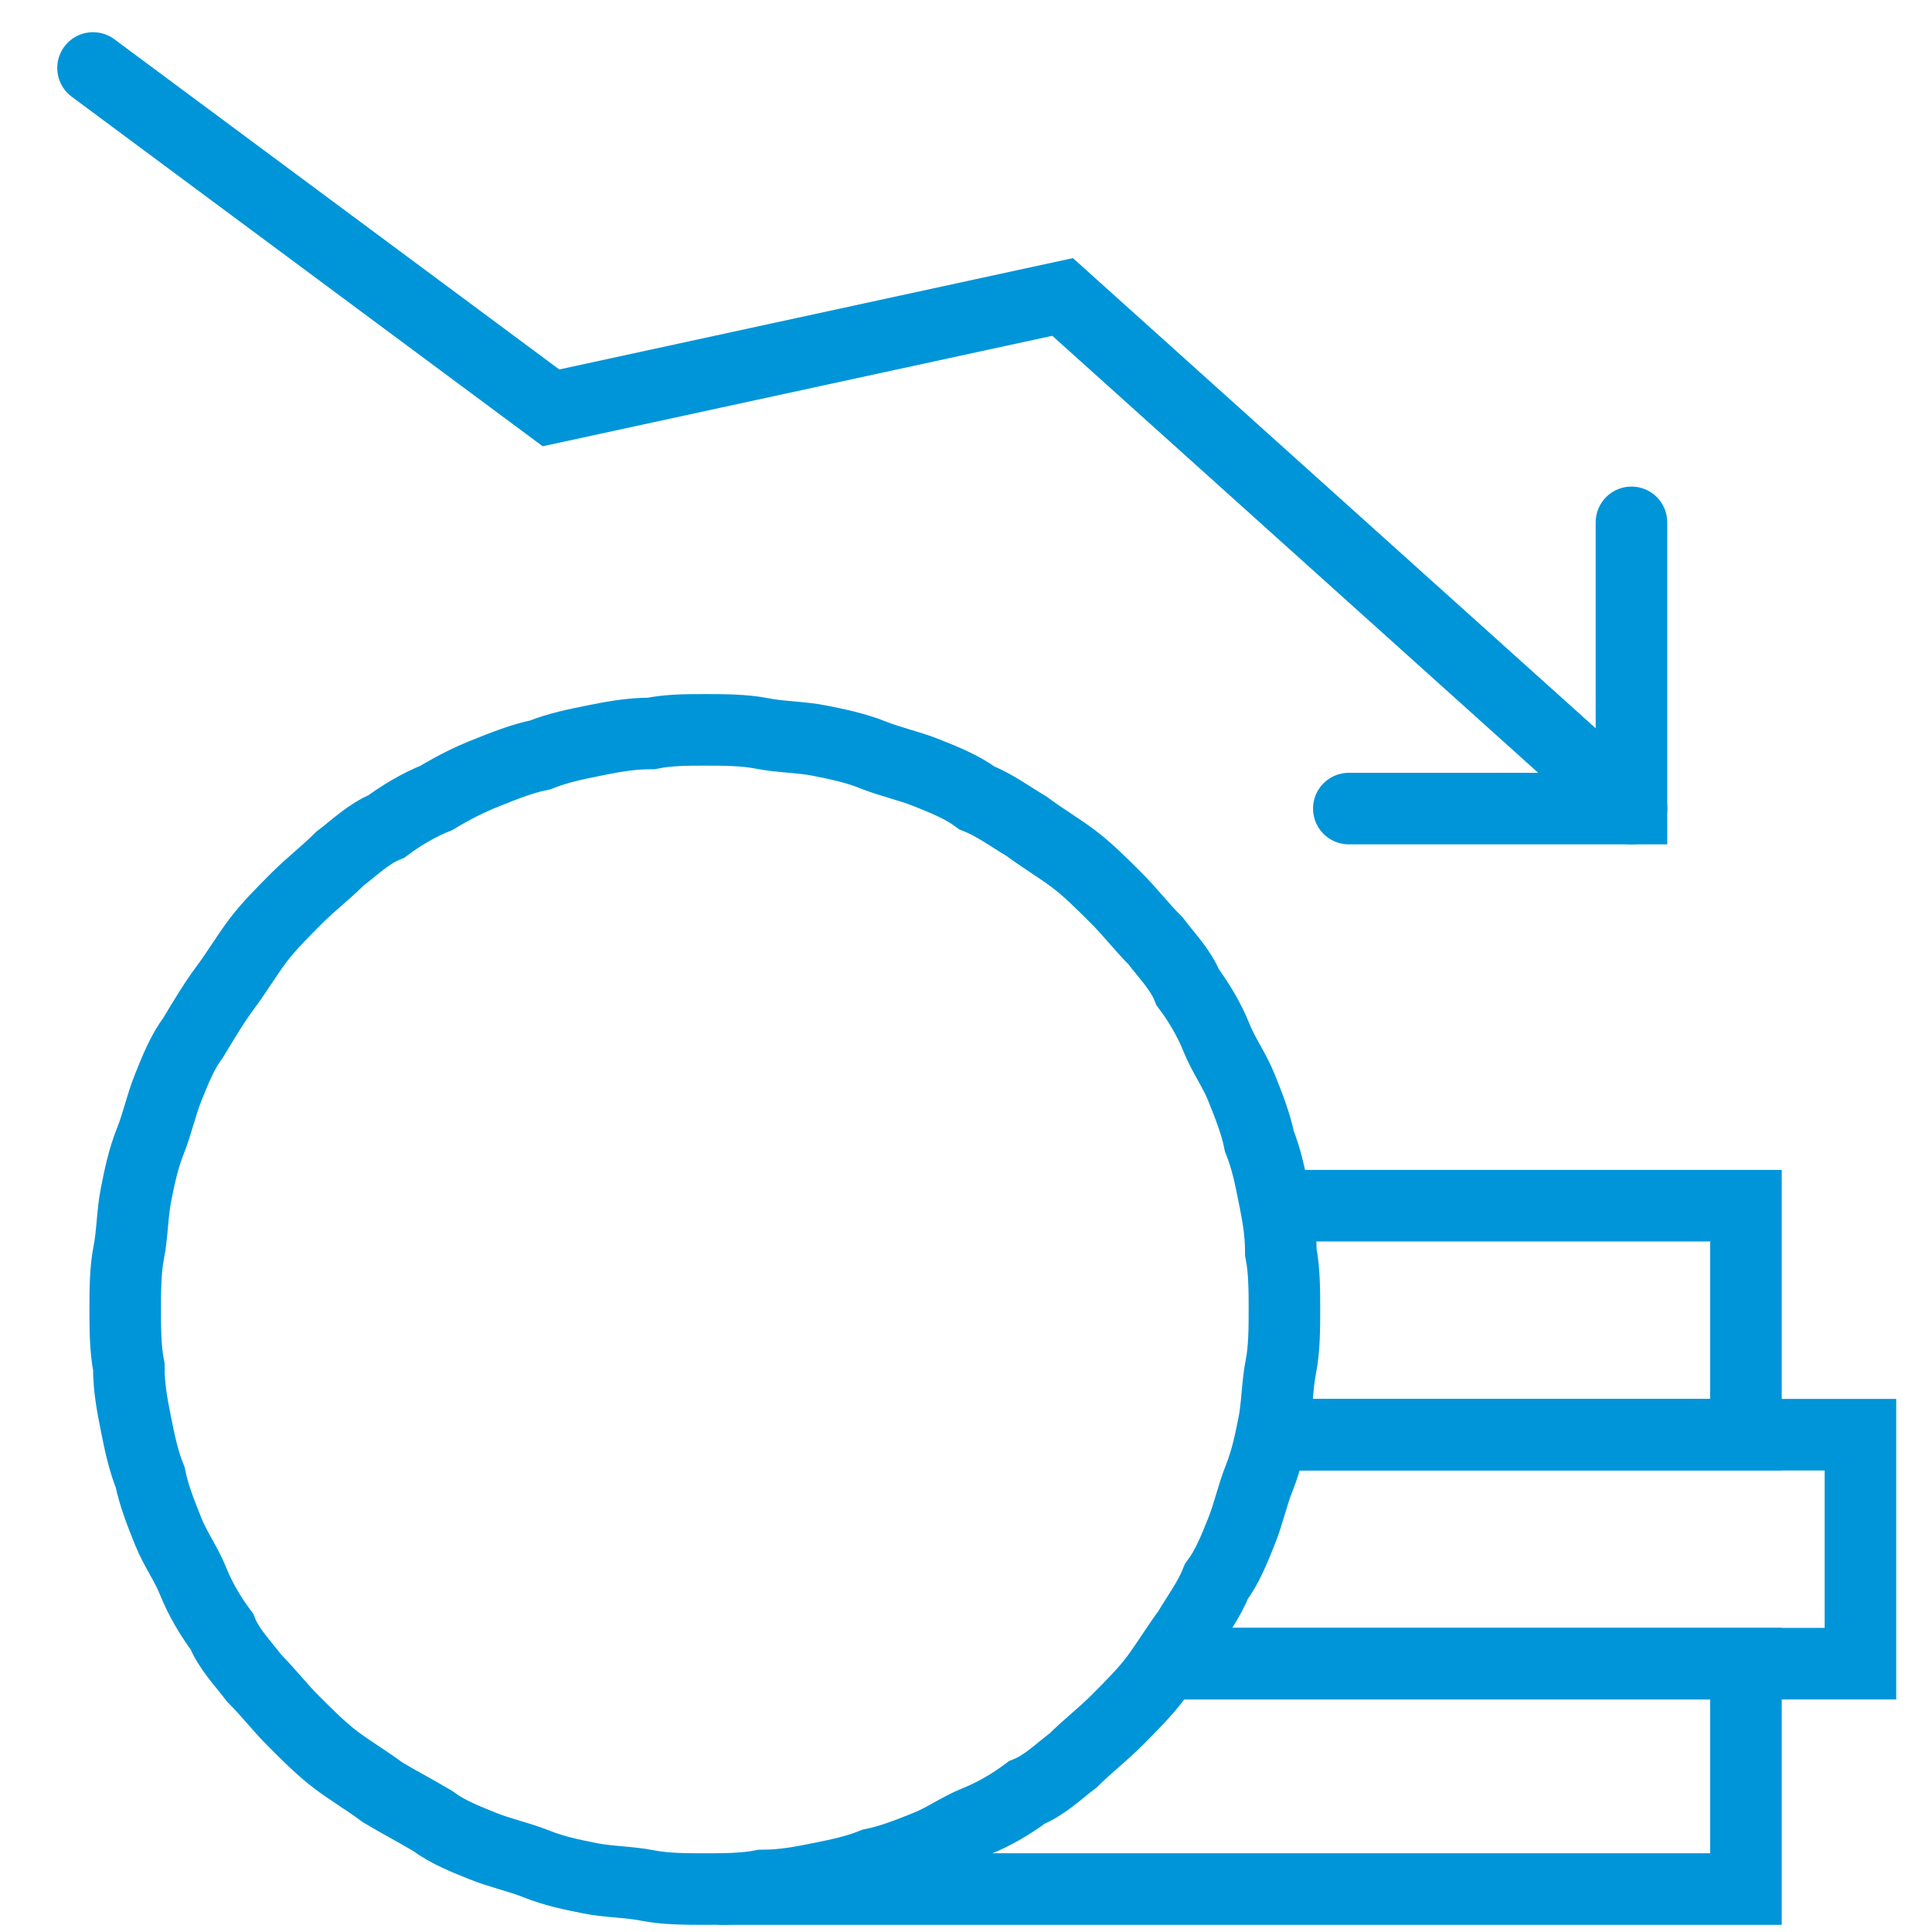 <?xml version="1.0" encoding="utf-8"?>
<!-- Generator: Adobe Illustrator 27.8.1, SVG Export Plug-In . SVG Version: 6.00 Build 0)  -->
<svg version="1.1" id="Vrstva_1" xmlns="http://www.w3.org/2000/svg" xmlns:xlink="http://www.w3.org/1999/xlink" x="0px" y="0px"
	 viewBox="0 0 54 54" style="enable-background:new 0 0 54 54;" xml:space="preserve">
<style type="text/css">
	.st0{fill:none;stroke:#0095D8;stroke-width:2;stroke-linecap:round;stroke-miterlimit:10;}
</style>
<path class="st0" d="M19.7,20.4c0.5,0,1.1,0,1.6,0.1c0.5,0.1,1.1,0.1,1.6,0.2s1,0.2,1.5,0.4c0.5,0.2,1,0.3,1.5,0.5
	c0.5,0.2,1,0.4,1.4,0.7c0.5,0.2,0.9,0.5,1.4,0.8c0.4,0.3,0.9,0.6,1.3,0.9c0.4,0.3,0.8,0.7,1.2,1.1s0.7,0.8,1.1,1.2
	c0.3,0.4,0.7,0.8,0.9,1.3c0.3,0.4,0.6,0.9,0.8,1.4c0.2,0.5,0.5,0.9,0.7,1.4c0.2,0.5,0.4,1,0.5,1.5c0.2,0.5,0.3,1,0.4,1.5
	c0.1,0.5,0.2,1,0.2,1.6c0.1,0.5,0.1,1.1,0.1,1.6s0,1.1-0.1,1.6c-0.1,0.5-0.1,1.1-0.2,1.6c-0.1,0.5-0.2,1-0.4,1.5
	c-0.2,0.5-0.3,1-0.5,1.5c-0.2,0.5-0.4,1-0.7,1.4c-0.2,0.5-0.5,0.9-0.8,1.4c-0.3,0.4-0.6,0.9-0.9,1.3c-0.3,0.4-0.7,0.8-1.1,1.2
	s-0.8,0.7-1.2,1.1c-0.4,0.3-0.8,0.7-1.3,0.9c-0.4,0.3-0.9,0.6-1.4,0.8c-0.5,0.2-0.9,0.5-1.4,0.7c-0.5,0.2-1,0.4-1.5,0.5
	c-0.5,0.2-1,0.3-1.5,0.4s-1,0.2-1.6,0.2c-0.5,0.1-1.1,0.1-1.6,0.1c-0.5,0-1.1,0-1.6-0.1c-0.5-0.1-1.1-0.1-1.6-0.2s-1-0.2-1.5-0.4
	c-0.5-0.2-1-0.3-1.5-0.5c-0.5-0.2-1-0.4-1.4-0.7c-0.5-0.3-0.9-0.5-1.4-0.8c-0.4-0.3-0.9-0.6-1.3-0.9c-0.4-0.3-0.8-0.7-1.2-1.1
	s-0.7-0.8-1.1-1.2c-0.3-0.4-0.7-0.8-0.9-1.3c-0.3-0.4-0.6-0.9-0.8-1.4c-0.2-0.5-0.5-0.9-0.7-1.4c-0.2-0.5-0.4-1-0.5-1.5
	c-0.2-0.5-0.3-1-0.4-1.5c-0.1-0.5-0.2-1-0.2-1.6c-0.1-0.5-0.1-1.1-0.1-1.6s0-1.1,0.1-1.6c0.1-0.5,0.1-1.1,0.2-1.6
	c0.1-0.5,0.2-1,0.4-1.5c0.2-0.5,0.3-1,0.5-1.5c0.2-0.5,0.4-1,0.7-1.4C5.7,28.5,6,28,6.3,27.6c0.3-0.4,0.6-0.9,0.9-1.3
	c0.3-0.4,0.7-0.8,1.1-1.2s0.8-0.7,1.2-1.1c0.4-0.3,0.8-0.7,1.3-0.9c0.4-0.3,0.9-0.6,1.4-0.8c0.5-0.3,0.9-0.5,1.4-0.7
	c0.5-0.2,1-0.4,1.5-0.5c0.5-0.2,1-0.3,1.5-0.4s1-0.2,1.6-0.2C18.7,20.4,19.2,20.4,19.7,20.4z"/>
<polyline class="st0" points="32.9,46.5 48.8,46.5 48.8,52.8 20.2,52.8 "/>
<polyline class="st0" points="35.8,40.1 52,40.1 52,46.5 32.9,46.5 "/>
<polyline class="st0" points="35.8,33.7 48.8,33.7 48.8,40.1 35.8,40.1 "/>
<polyline class="st0" points="2.6,1.9 15.4,11.4 29.7,8.3 45.6,22.6 "/>
<polyline class="st0" points="37.7,22.6 45.6,22.6 45.6,14.6 "/>
<g>
</g>
<g>
</g>
<g>
</g>
<g>
</g>
<g>
</g>
<g>
</g>
<g>
</g>
<g>
</g>
<g>
</g>
<g>
</g>
<g>
</g>
<g>
</g>
<g>
</g>
<g>
</g>
<g>
</g>
</svg>
